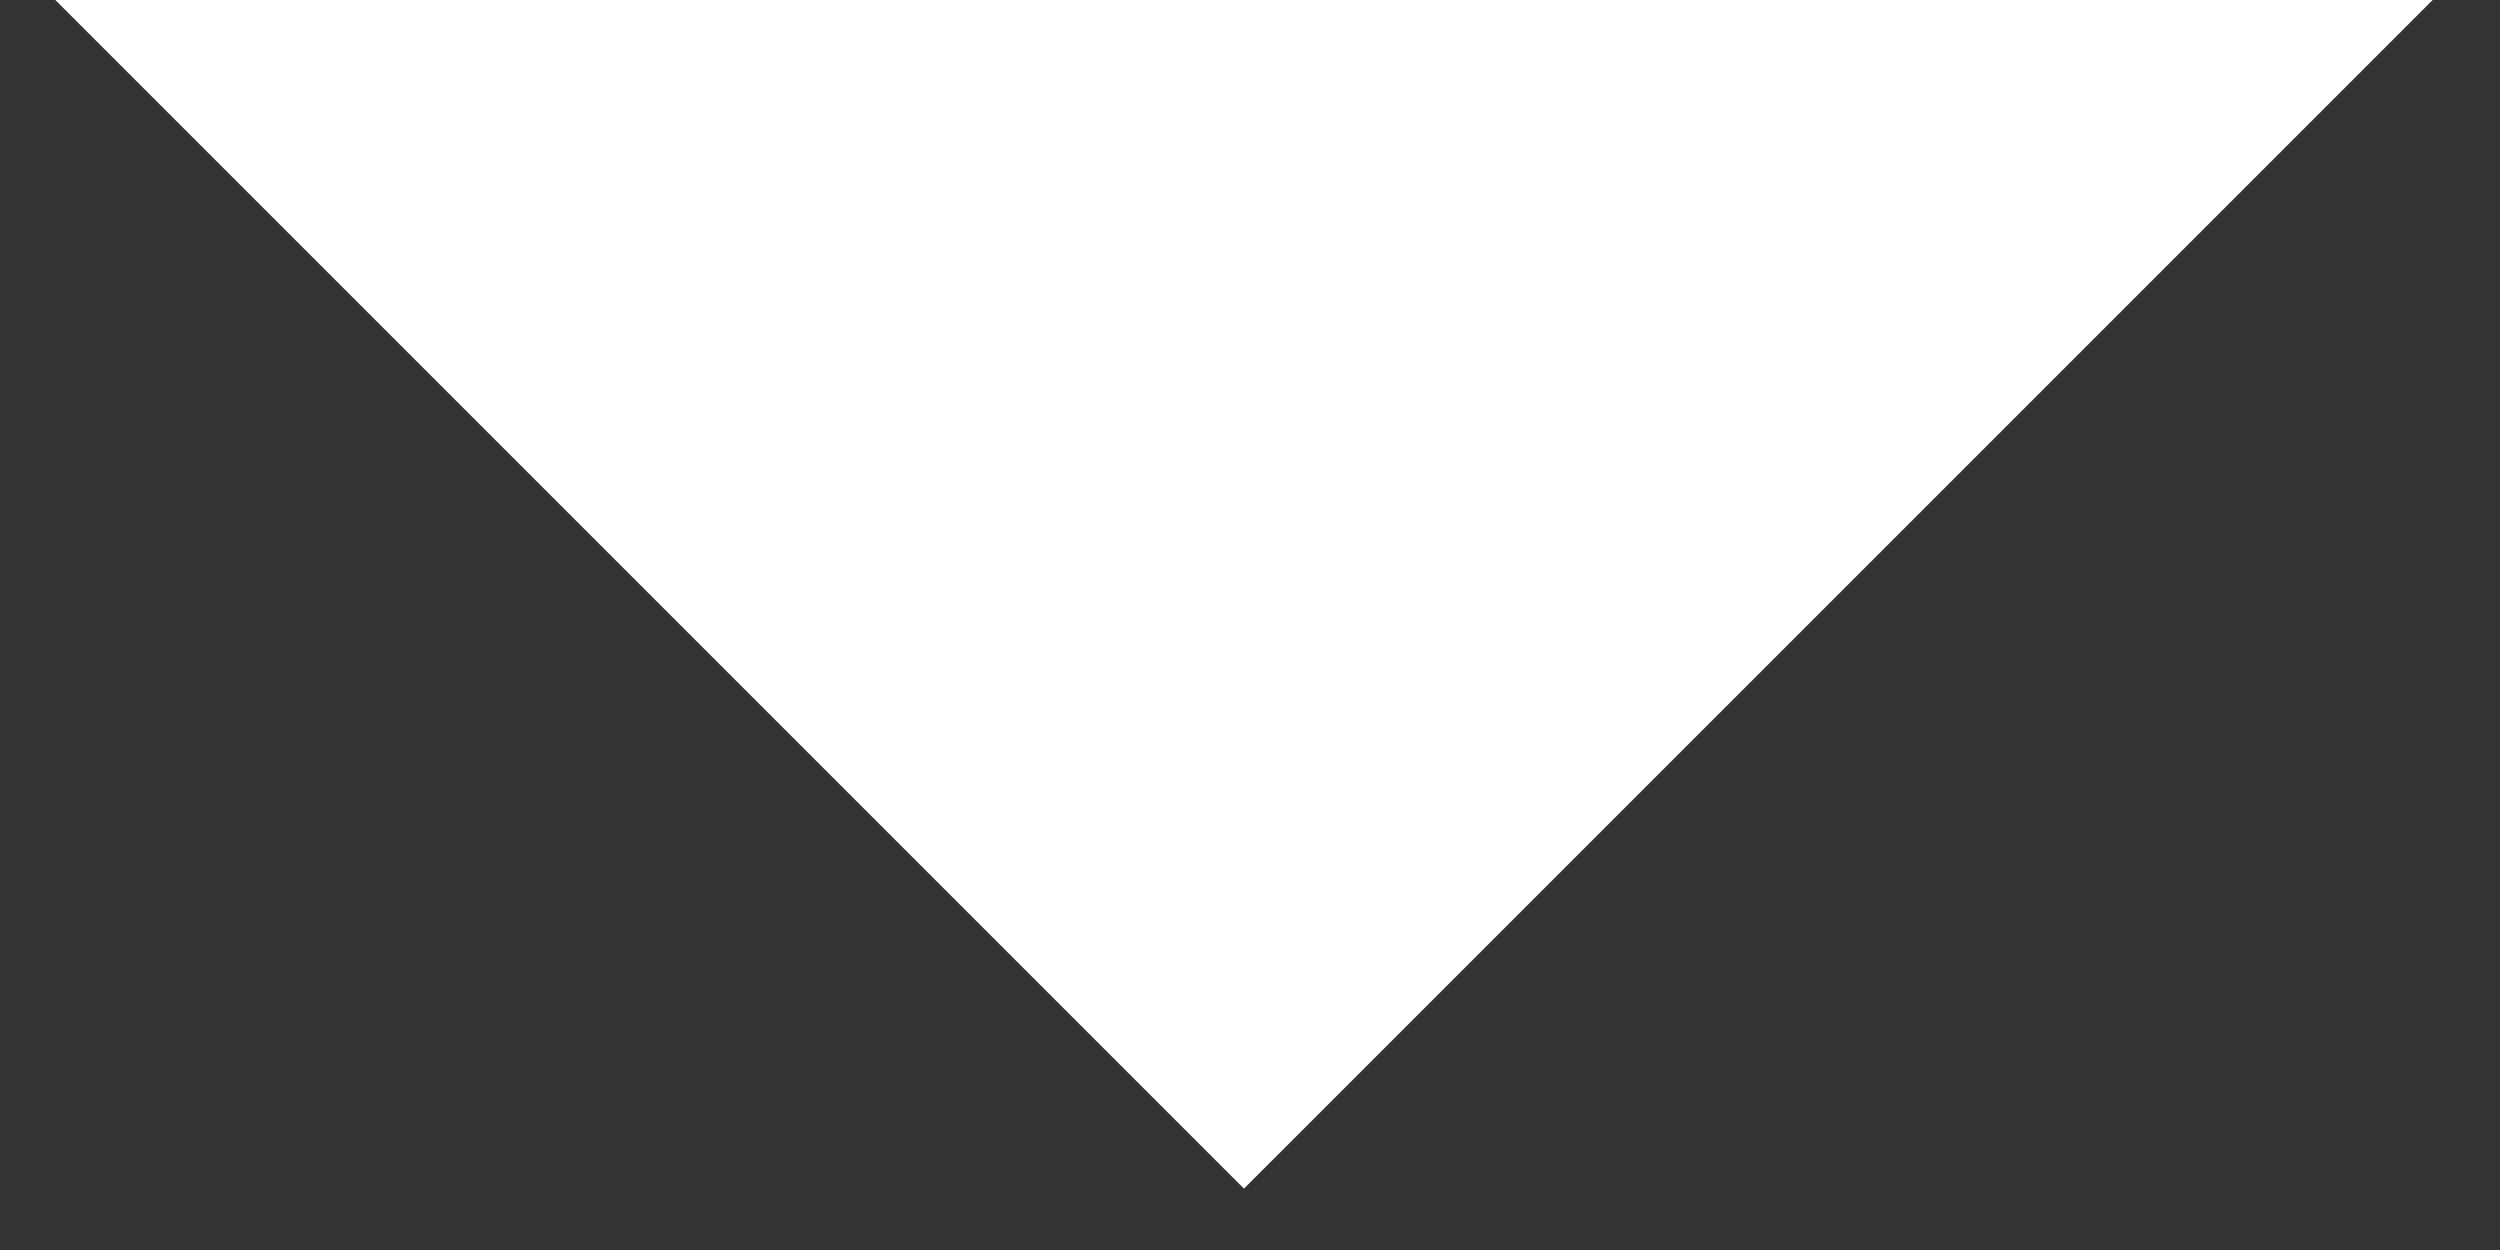 <svg width="34" height="17" viewBox="0 0 34 17" fill="white" className="shadow-md" xmlns="http://www.w3.org/2000/svg">
<rect x="0" y="0" width="34" height="17" fill="#333333" stroke="none"/>
<path d="M16.918 16.165L33.084 0L0.753 -1.41322e-06L16.918 16.165Z" fill="white"/>
</svg>
